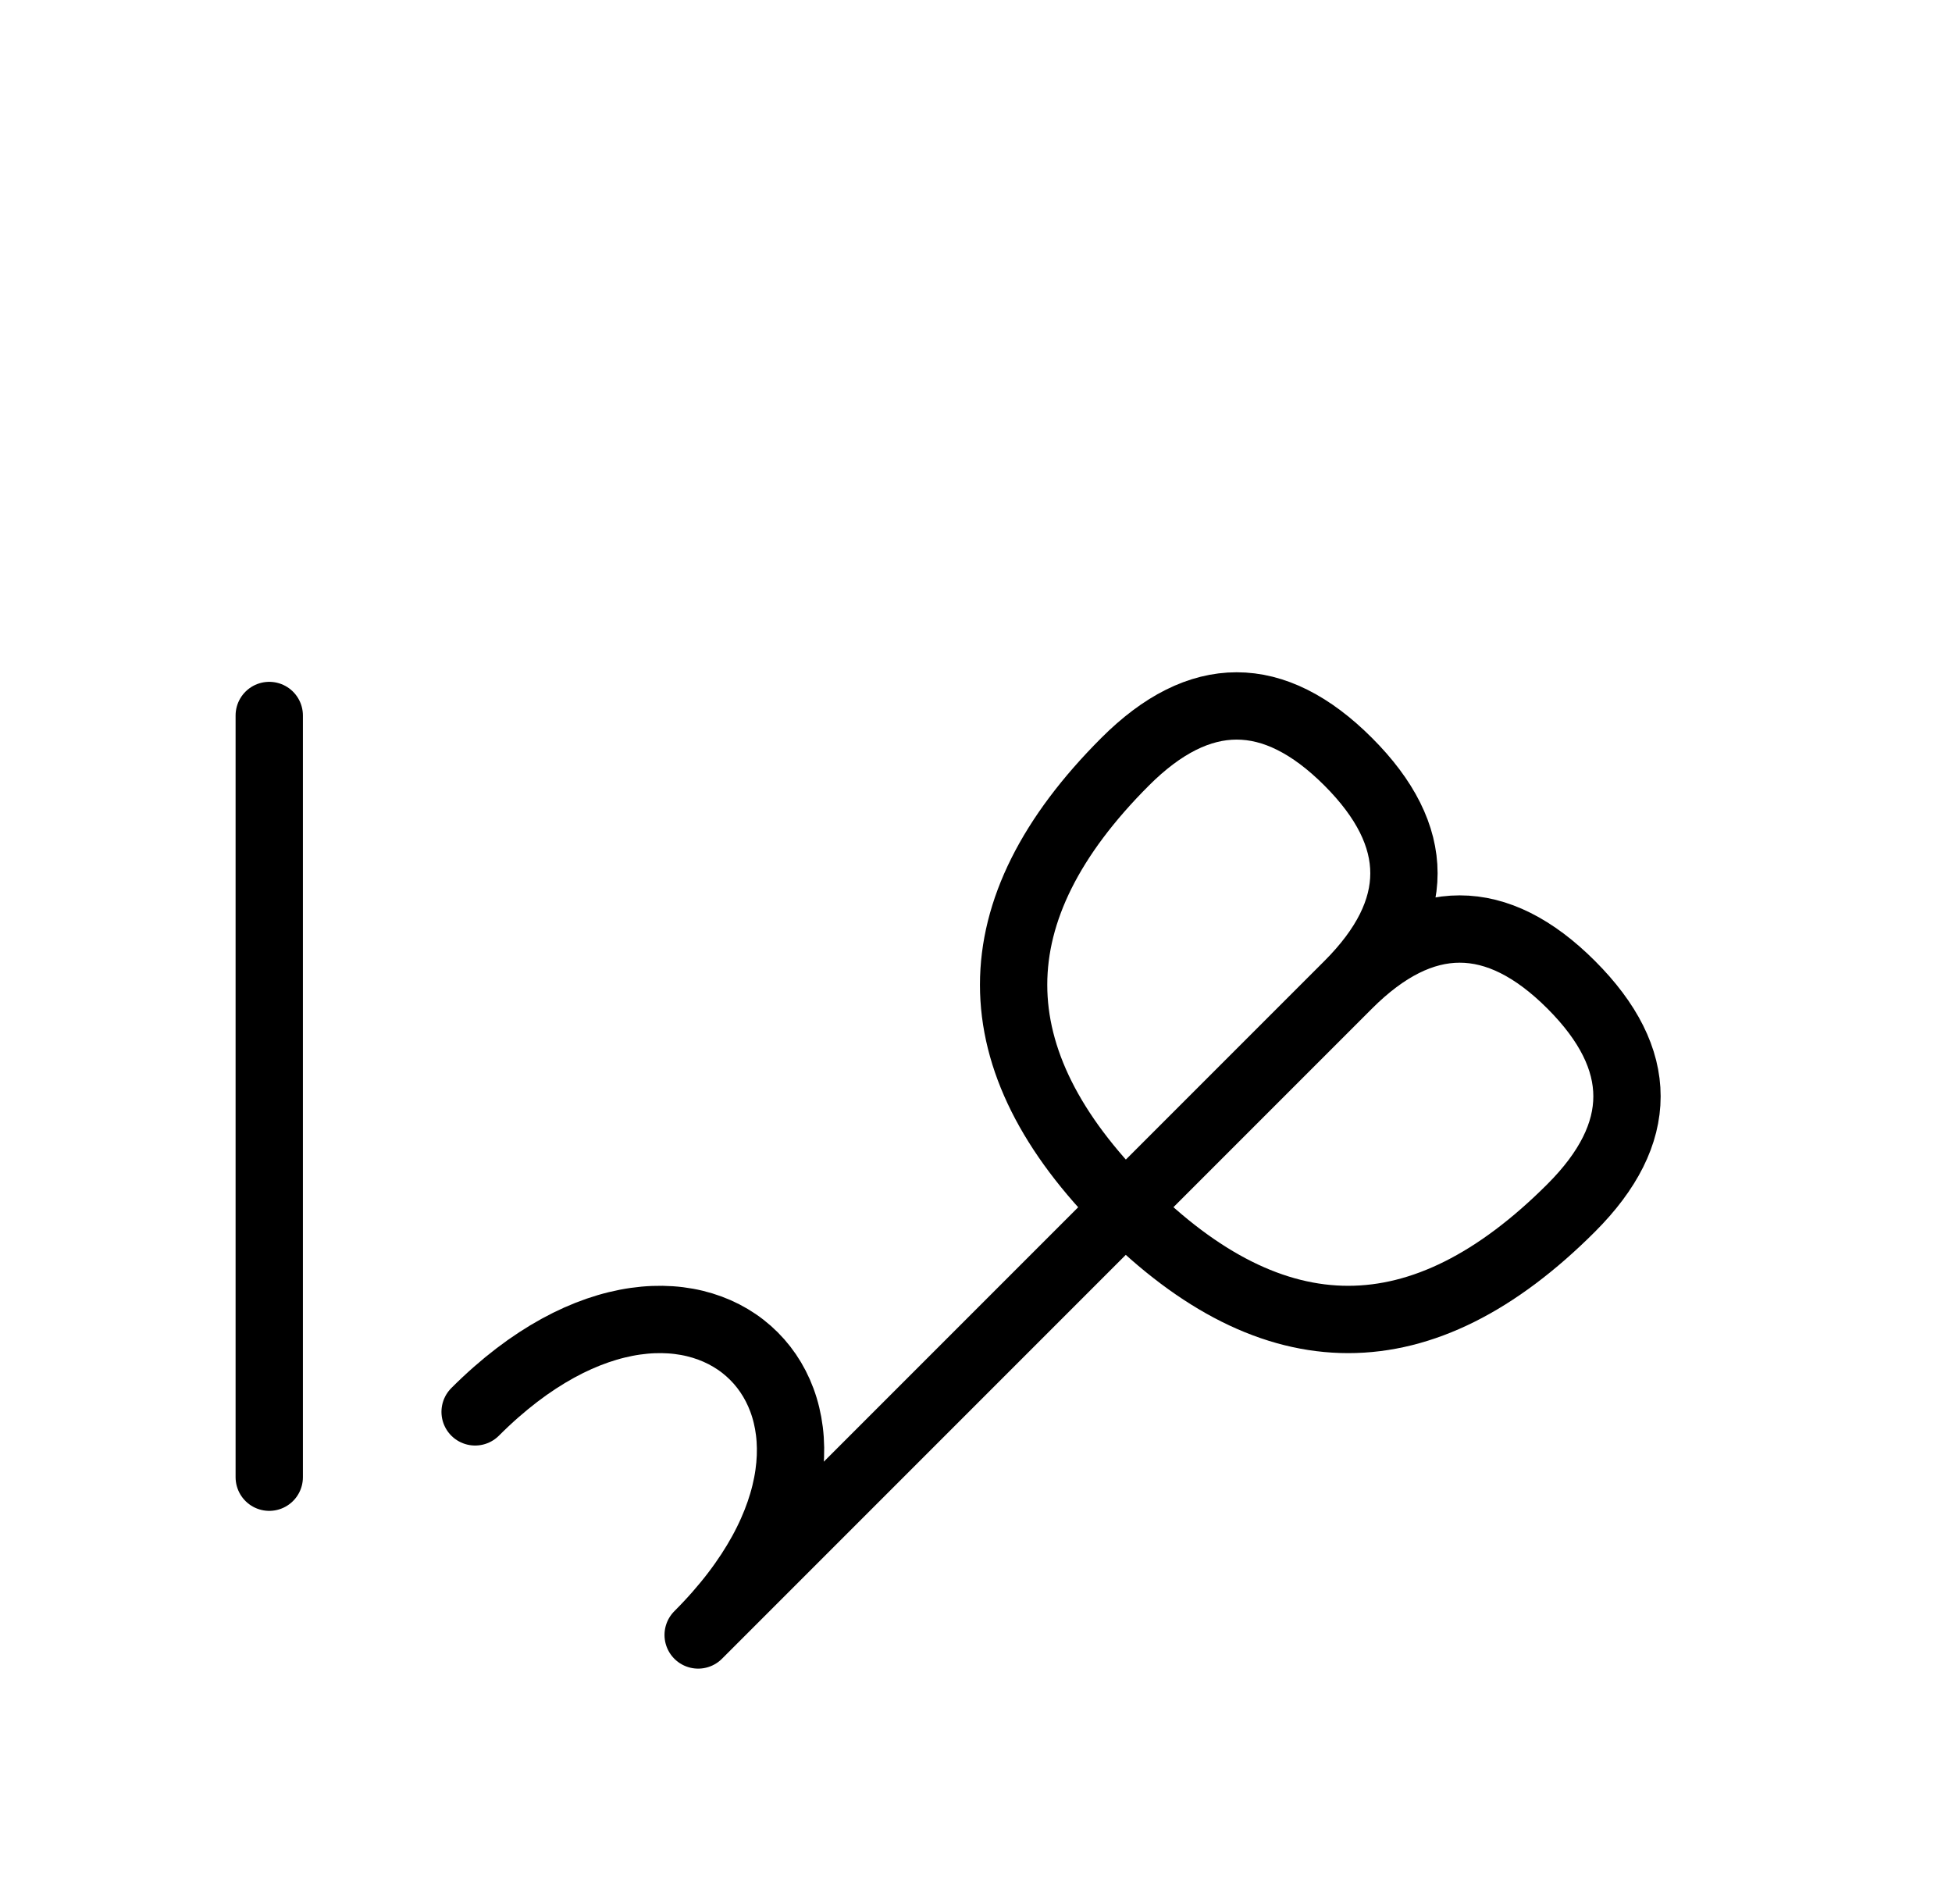 <?xml version="1.0" encoding="UTF-8"?>
<svg xmlns="http://www.w3.org/2000/svg" xmlns:xlink="http://www.w3.org/1999/xlink"
     width="36.249" height="35.355" viewBox="0 0 36.249 35.355">
<defs>
<path d="M20.036,23.284 L17.107,26.213 L25.036,18.284 Q27.107,16.213,29.178,18.284 Q31.249,20.355,29.178,22.426 Q25.036,26.569,20.894,22.426 Q16.752,18.284,20.894,14.142 Q22.965,12.071,25.036,14.142 Q27.107,16.213,25.036,18.284 M20.036,23.284 L22.965,20.355 L12.965,30.355 C17.107,26.213,12.965,22.071,8.823,26.213 M5.0,23.284 L5.0,27.426 L5.0,13.284" stroke="black" fill="none" stroke-width="1.25" stroke-linecap="round" stroke-linejoin="round" id="d0" />
</defs>
<use xlink:href="#d0" x="0" y="0" />
</svg>